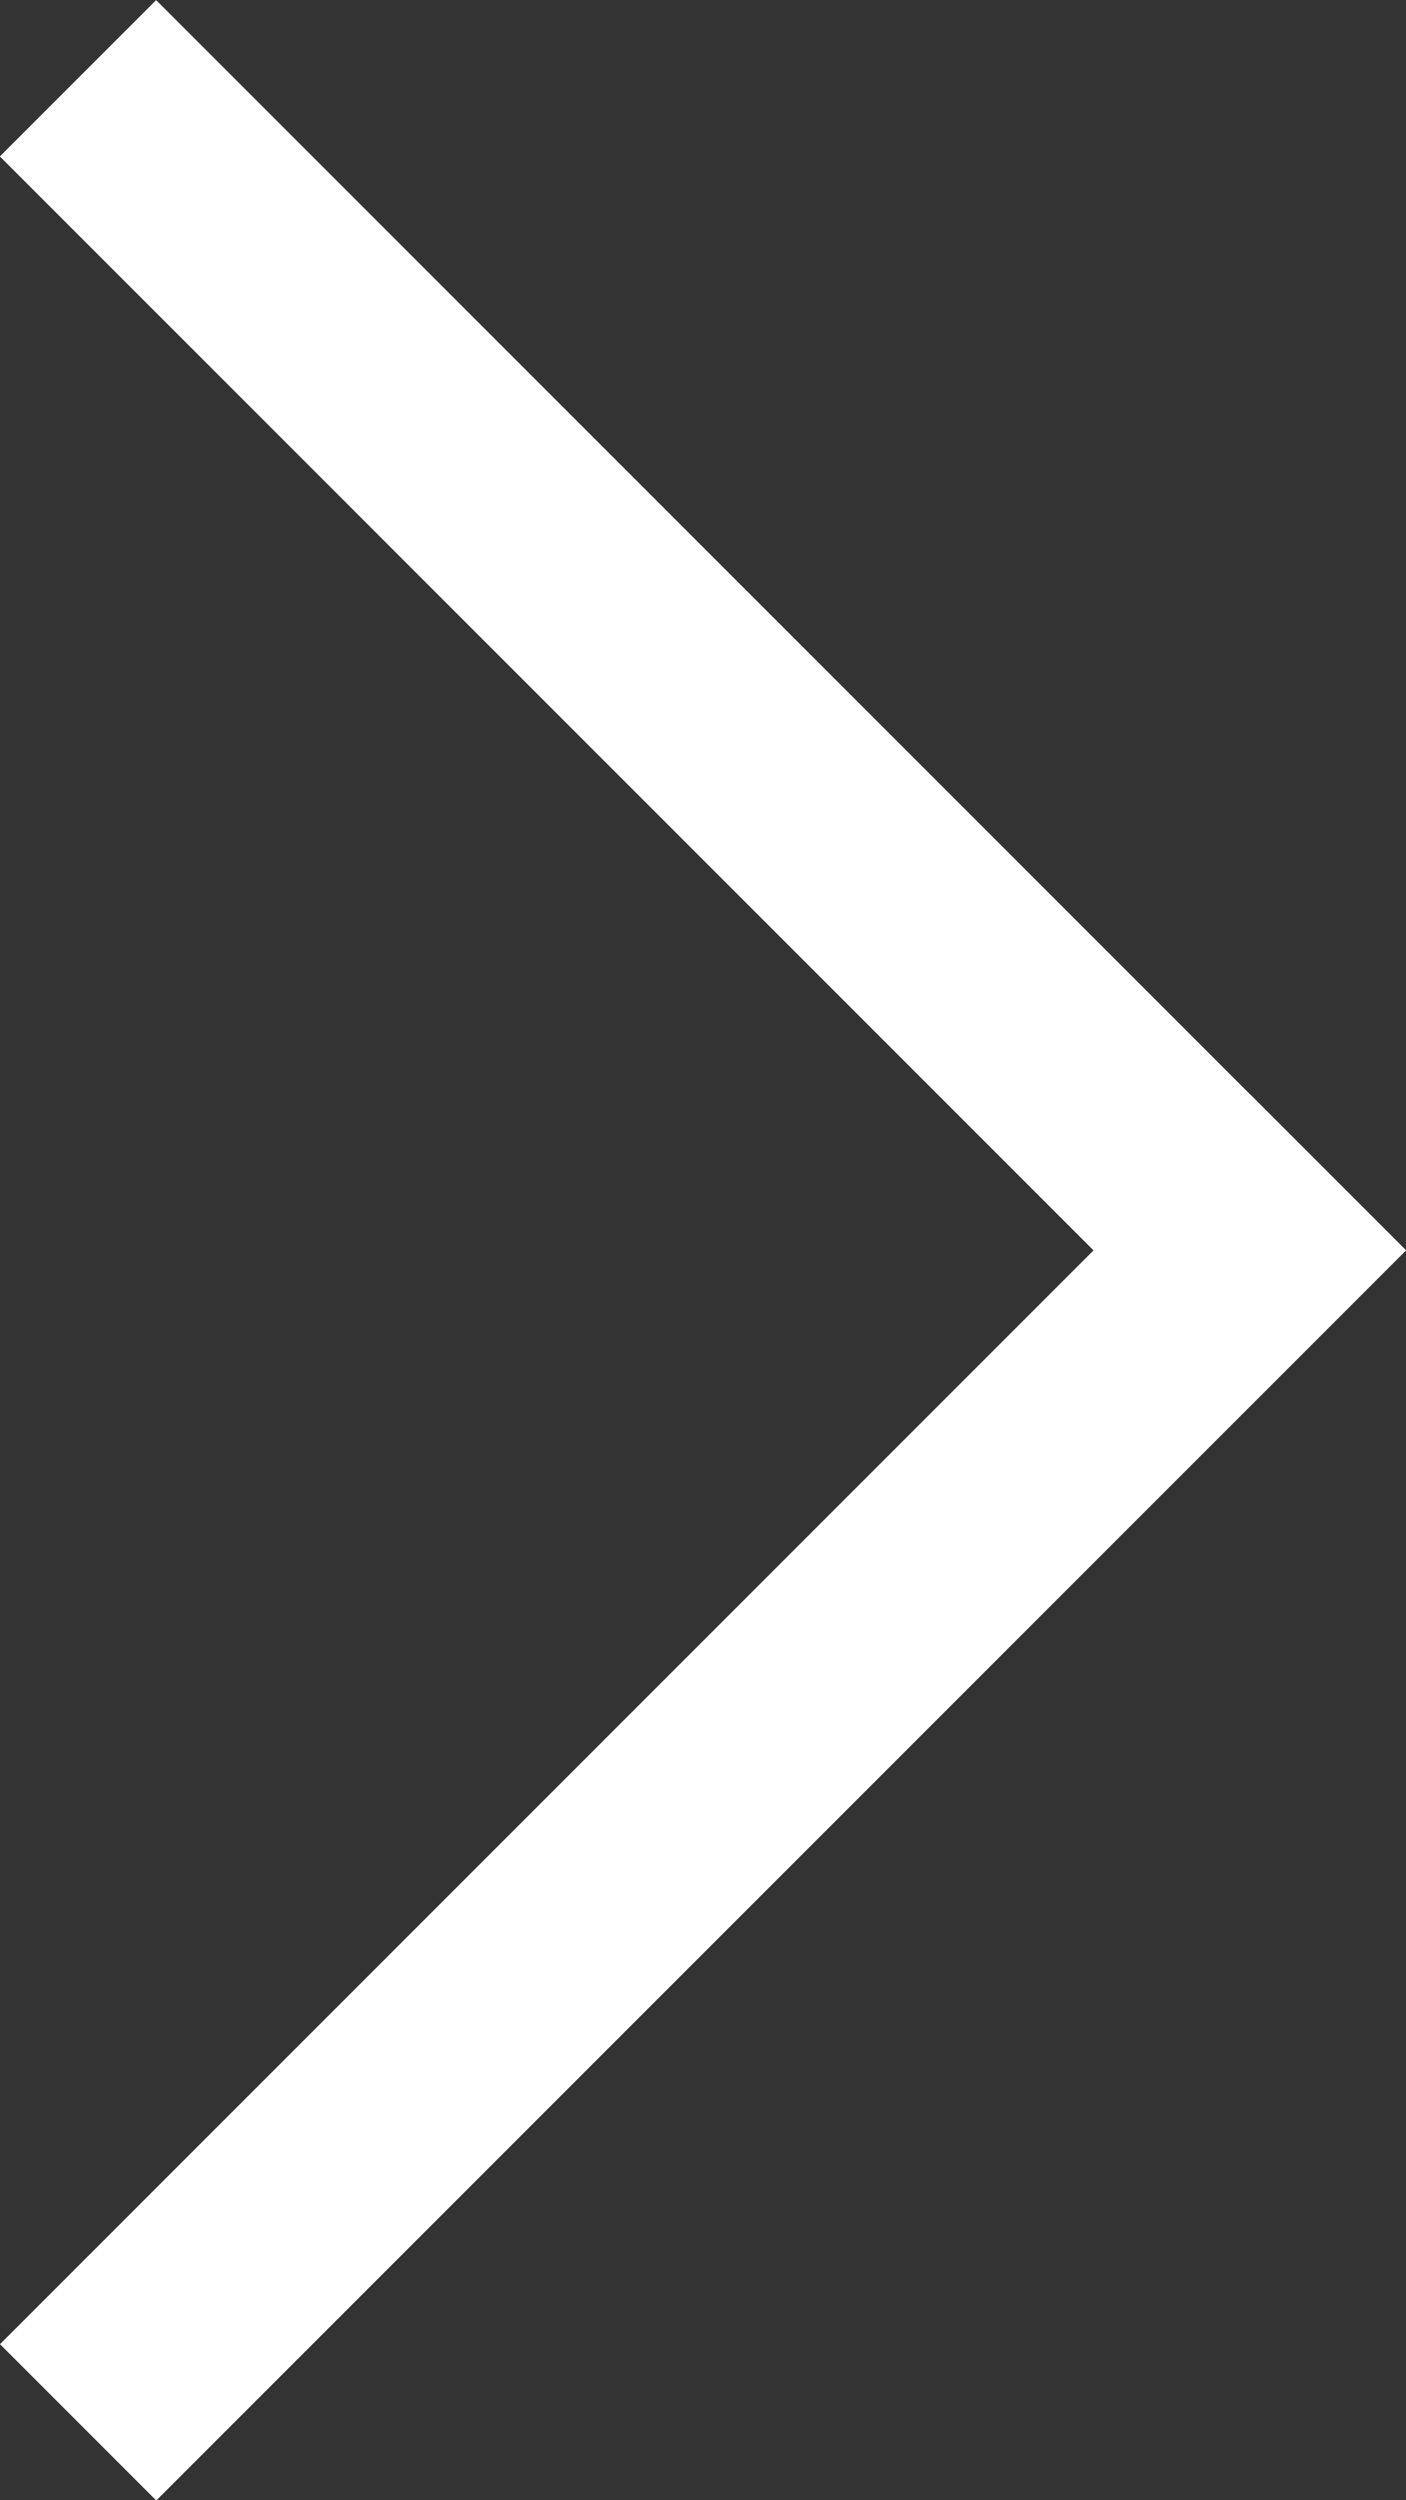 <svg xmlns="http://www.w3.org/2000/svg" viewBox="0 0 7.628 13.561">
  <rect x="0" y="0" width="7.628" height="13.561" fill="#333333" stroke="none"/>
  <defs>
    <style>
      .cls-1 {
        fill: white;
      }
    </style>
  </defs>
  <g id="Symbol_1_1" data-name="Symbol 1 – 1" transform="translate(-1148.947 -643.014)">
    <g id="Group_25" data-name="Group 25" transform="translate(304.385 1450.24) rotate(-45)">
      <rect id="Rectangle_29" data-name="Rectangle 29" class="cls-1" width="9.589" height="1.199" transform="translate(1159 35.391)"/>
      <rect id="Rectangle_30" data-name="Rectangle 30" class="cls-1" width="9.589" height="1.199" transform="translate(1168.589 27) rotate(90)"/>
    </g>
  </g>
</svg>
